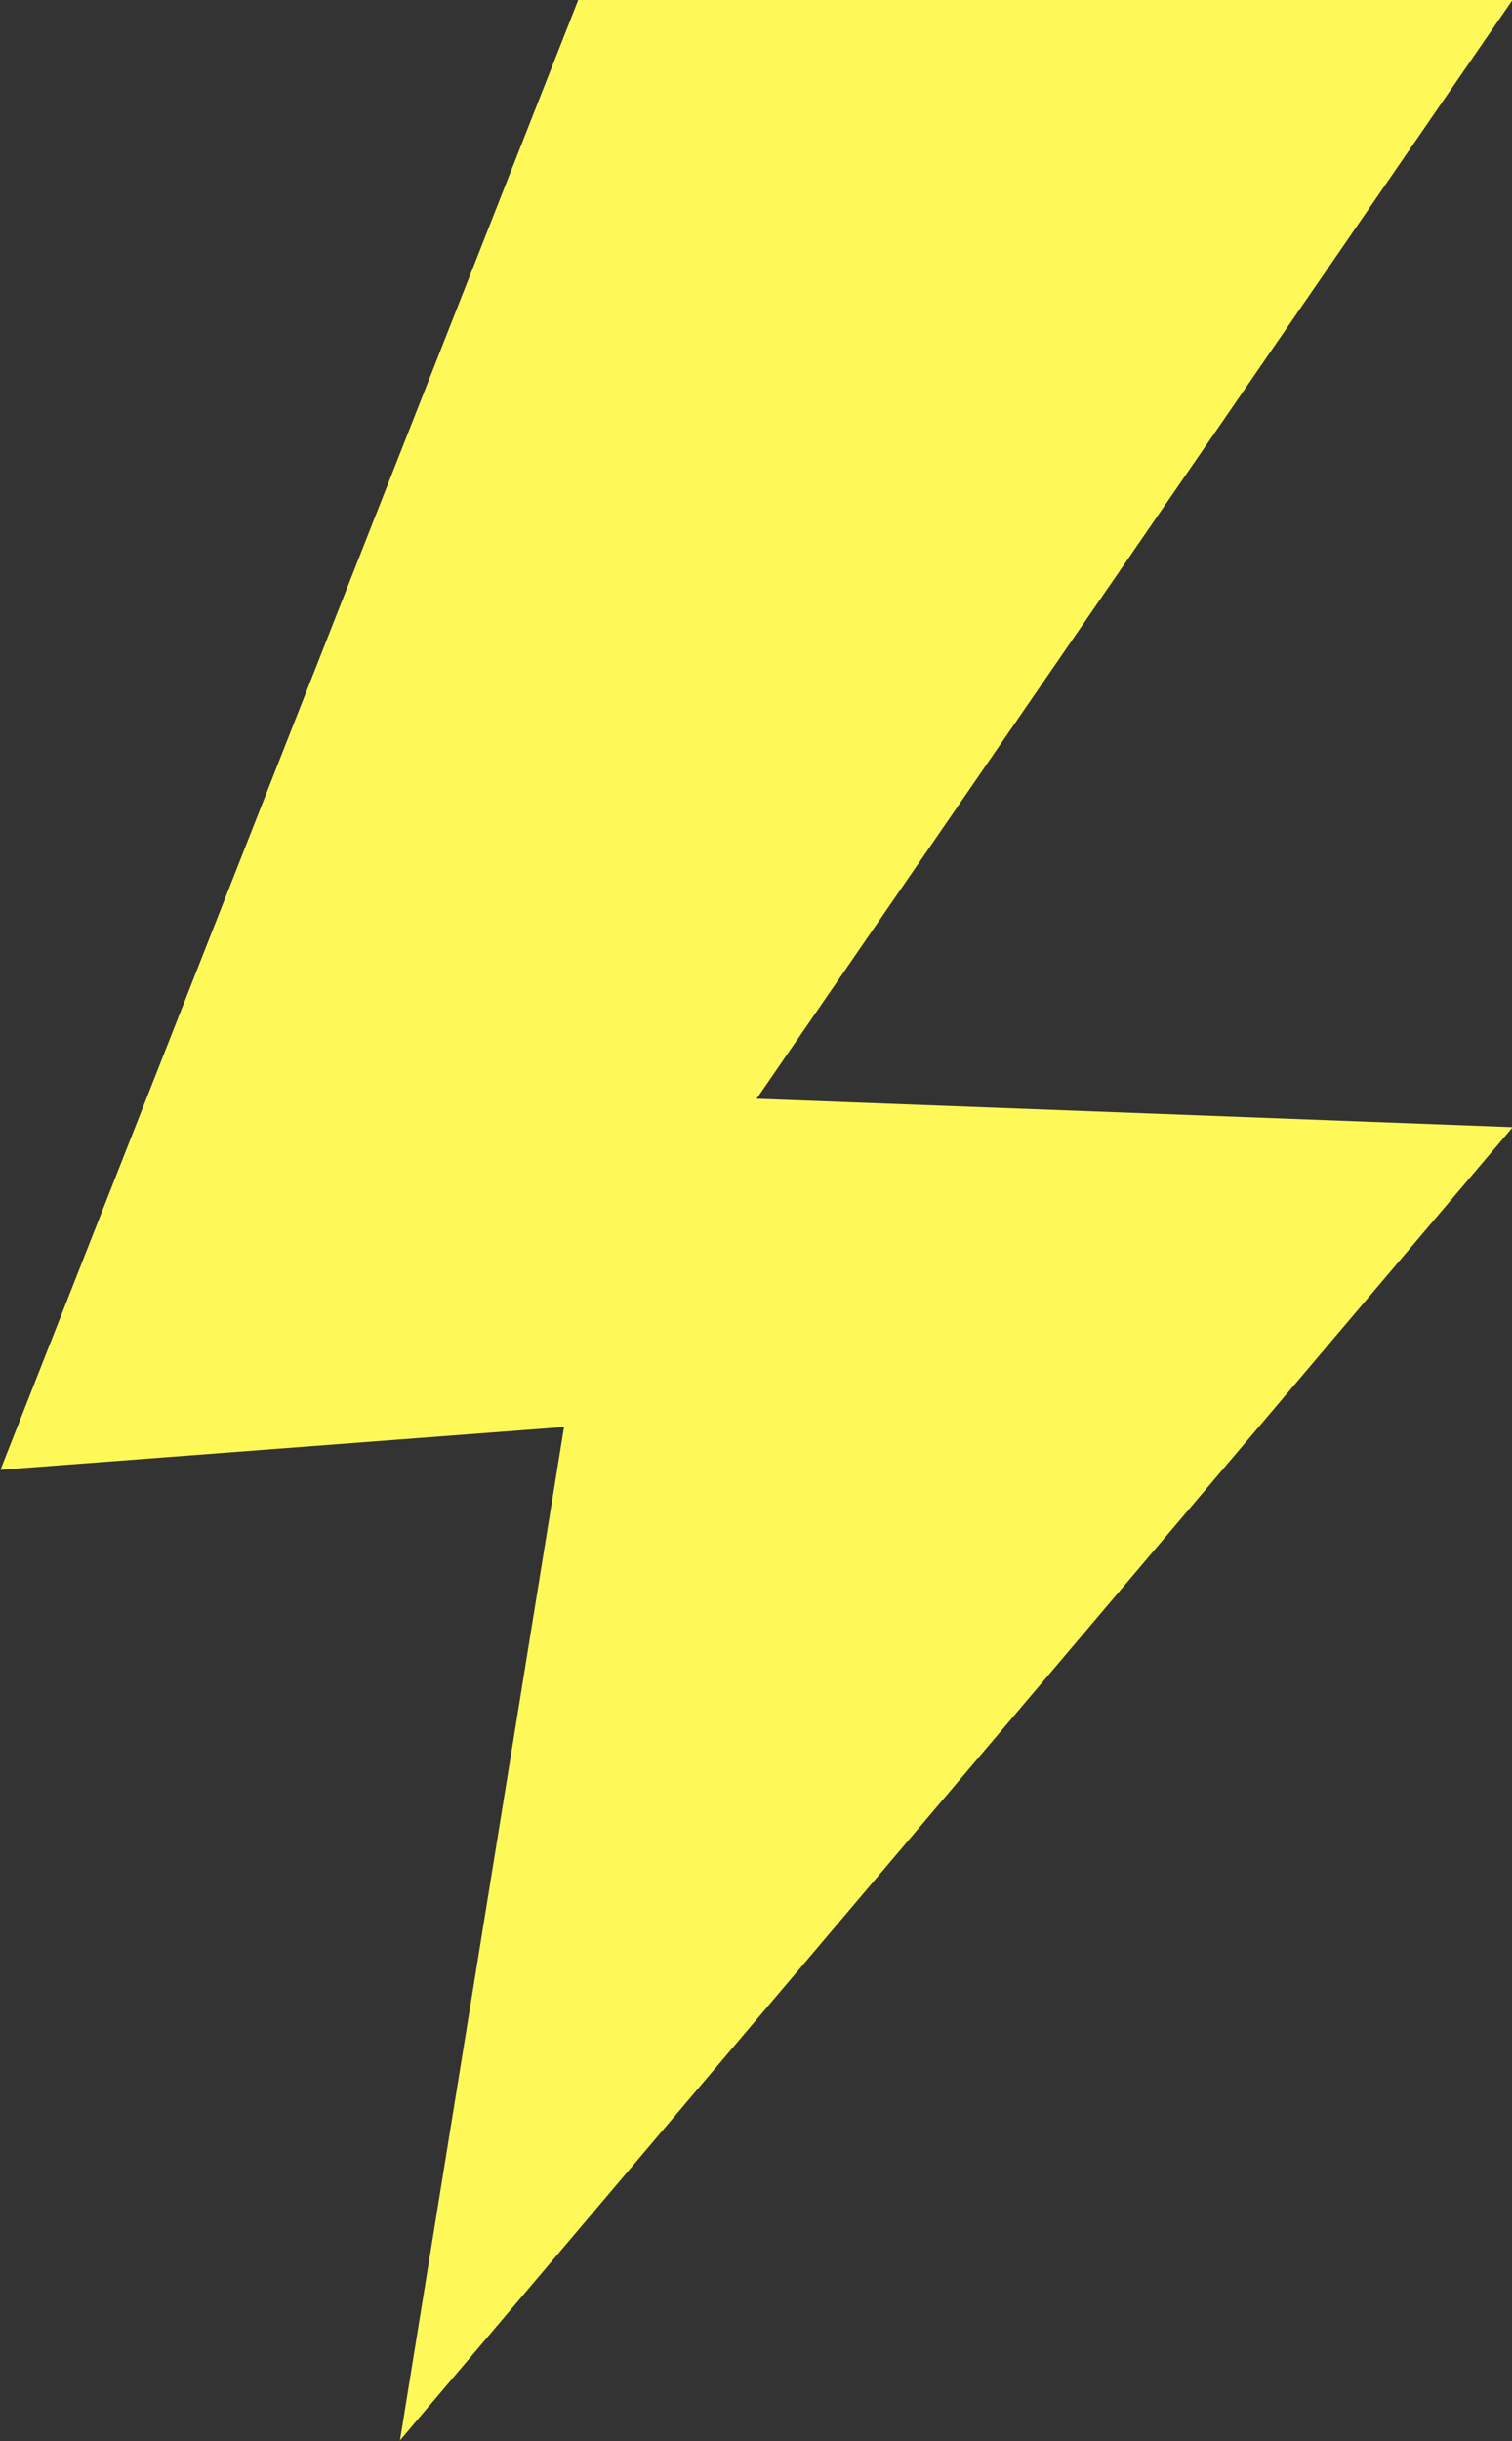 <?xml version="1.0" encoding="UTF-8" standalone="no"?><svg xmlns="http://www.w3.org/2000/svg" xmlns:xlink="http://www.w3.org/1999/xlink" fill="#000000" height="199.3" preserveAspectRatio="xMidYMid meet" version="1.1" viewBox="150.8 113.0 123.5 199.3" width="123.5" zoomAndPan="magnify">
 <rect x="150.8" y="113.0" width="123.5" height="199.3" fill="#333333" stroke="none"/>
 <g id="change1_1">
  <path d="m198.04 112.97h76.32l-61.76 89.73 61.76 2.32-90.89 107.21 13.4-82.73-46.03 3.49 47.2-120.02" fill="#fff859"/>
 </g>
</svg>